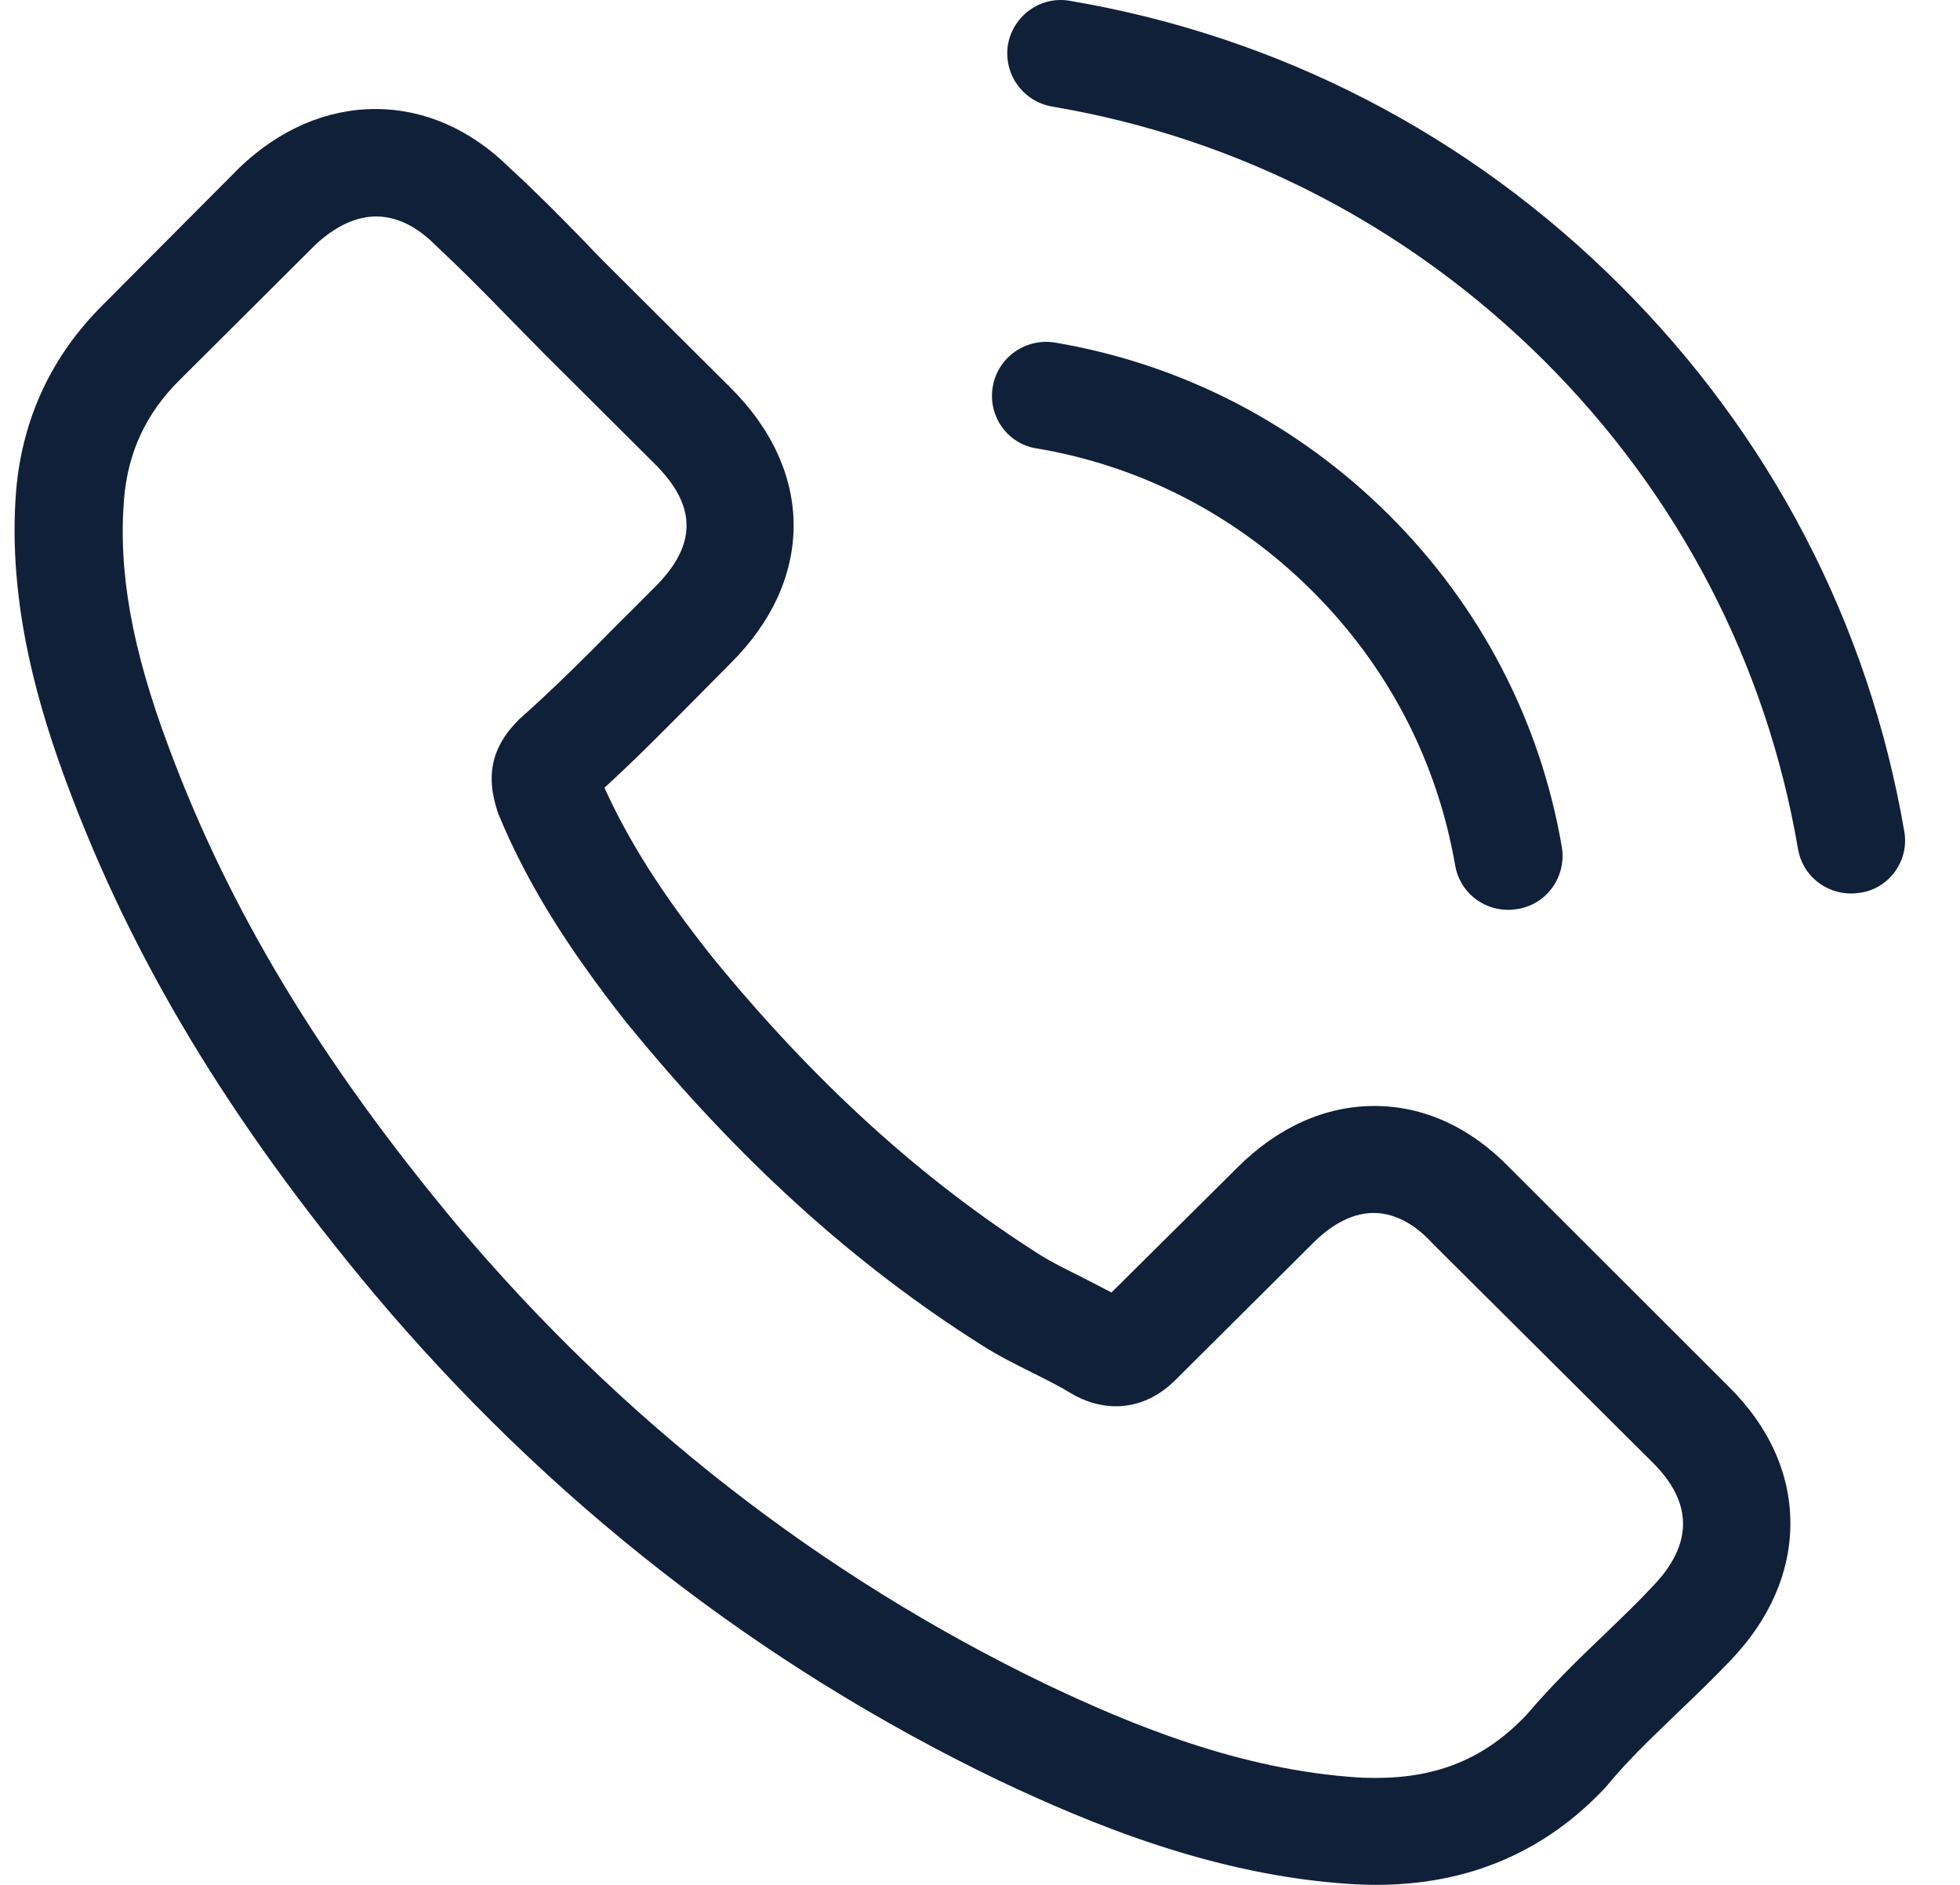 <svg xmlns="http://www.w3.org/2000/svg" width="26" height="25" viewBox="0 0 26 25" fill="none"><g clip-path="url(#clip0_218_899)"><path d="M20.024 15.487C19.509 14.954 18.889 14.669 18.232 14.669C17.58 14.669 16.955 14.948 16.419 15.481L14.744 17.143C14.606 17.07 14.469 17.001 14.336 16.932C14.145 16.837 13.965 16.748 13.811 16.653C12.242 15.661 10.816 14.368 9.449 12.695C8.786 11.862 8.341 11.16 8.018 10.448C8.452 10.052 8.855 9.64 9.248 9.245C9.396 9.097 9.544 8.944 9.693 8.796C10.806 7.688 10.806 6.253 9.693 5.145L8.246 3.704C8.081 3.541 7.912 3.372 7.753 3.203C7.435 2.876 7.101 2.538 6.756 2.222C6.242 1.715 5.627 1.446 4.981 1.446C4.334 1.446 3.708 1.715 3.178 2.222C3.173 2.227 3.173 2.227 3.168 2.232L1.366 4.042C0.687 4.717 0.3 5.541 0.215 6.496C0.088 8.036 0.544 9.471 0.894 10.411C1.752 12.716 3.035 14.853 4.949 17.143C7.27 19.903 10.064 22.082 13.255 23.618C14.474 24.193 16.101 24.873 17.919 24.989C18.031 24.995 18.147 25 18.253 25C19.478 25 20.506 24.562 21.312 23.691C21.317 23.681 21.328 23.676 21.333 23.665C21.608 23.333 21.927 23.032 22.261 22.71C22.488 22.494 22.722 22.267 22.95 22.029C23.474 21.486 23.75 20.853 23.75 20.204C23.75 19.549 23.469 18.922 22.934 18.394L20.024 15.487ZM21.921 21.043C21.916 21.043 21.916 21.048 21.921 21.043C21.715 21.264 21.503 21.465 21.275 21.686C20.93 22.014 20.58 22.357 20.252 22.742C19.716 23.311 19.085 23.581 18.259 23.581C18.179 23.581 18.094 23.581 18.015 23.575C16.44 23.475 14.977 22.863 13.88 22.341C10.88 20.895 8.246 18.842 6.057 16.241C4.249 14.072 3.041 12.068 2.24 9.915C1.747 8.601 1.567 7.577 1.646 6.612C1.699 5.994 1.938 5.483 2.378 5.045L4.185 3.245C4.445 3.003 4.721 2.871 4.991 2.871C5.325 2.871 5.595 3.071 5.765 3.24C5.77 3.245 5.776 3.251 5.781 3.256C6.104 3.557 6.412 3.868 6.735 4.2C6.899 4.369 7.069 4.538 7.239 4.712L8.686 6.153C9.248 6.712 9.248 7.229 8.686 7.788C8.532 7.941 8.384 8.094 8.23 8.242C7.785 8.696 7.361 9.118 6.899 9.53C6.889 9.54 6.878 9.545 6.873 9.556C6.417 10.01 6.502 10.453 6.597 10.754C6.603 10.77 6.608 10.785 6.613 10.801C6.989 11.709 7.52 12.563 8.325 13.582L8.331 13.587C9.793 15.381 11.336 16.779 13.037 17.85C13.255 17.988 13.477 18.098 13.689 18.204C13.88 18.299 14.06 18.389 14.214 18.484C14.235 18.494 14.257 18.51 14.278 18.52C14.458 18.61 14.628 18.652 14.803 18.652C15.242 18.652 15.518 18.378 15.608 18.288L17.421 16.484C17.601 16.304 17.887 16.088 18.221 16.088C18.55 16.088 18.82 16.294 18.985 16.473C18.99 16.479 18.99 16.479 18.995 16.484L21.916 19.391C22.462 19.929 22.462 20.483 21.921 21.043Z" fill="#102039"></path><path d="M13.748 5.947C15.136 6.179 16.398 6.834 17.405 7.836C18.412 8.839 19.064 10.095 19.303 11.477C19.361 11.825 19.663 12.068 20.008 12.068C20.05 12.068 20.087 12.063 20.13 12.057C20.522 11.994 20.782 11.625 20.718 11.234C20.432 9.562 19.637 8.037 18.423 6.828C17.209 5.62 15.677 4.829 13.997 4.544C13.605 4.48 13.239 4.739 13.17 5.124C13.101 5.509 13.355 5.884 13.748 5.947Z" fill="#102039"></path><path d="M25.261 11.028C24.789 8.274 23.485 5.767 21.481 3.773C19.478 1.778 16.96 0.48 14.193 0.011C13.806 -0.058 13.44 0.206 13.371 0.591C13.308 0.982 13.568 1.346 13.96 1.414C16.43 1.831 18.683 2.997 20.474 4.775C22.266 6.559 23.432 8.801 23.851 11.26C23.909 11.608 24.211 11.851 24.556 11.851C24.598 11.851 24.635 11.846 24.678 11.841C25.064 11.783 25.329 11.413 25.261 11.028Z" fill="#102039"></path></g><defs><clipPath id="clip0_218_899"><rect width="25.114" height="25" fill="white" transform="translate(0.175)"></rect></clipPath></defs></svg>